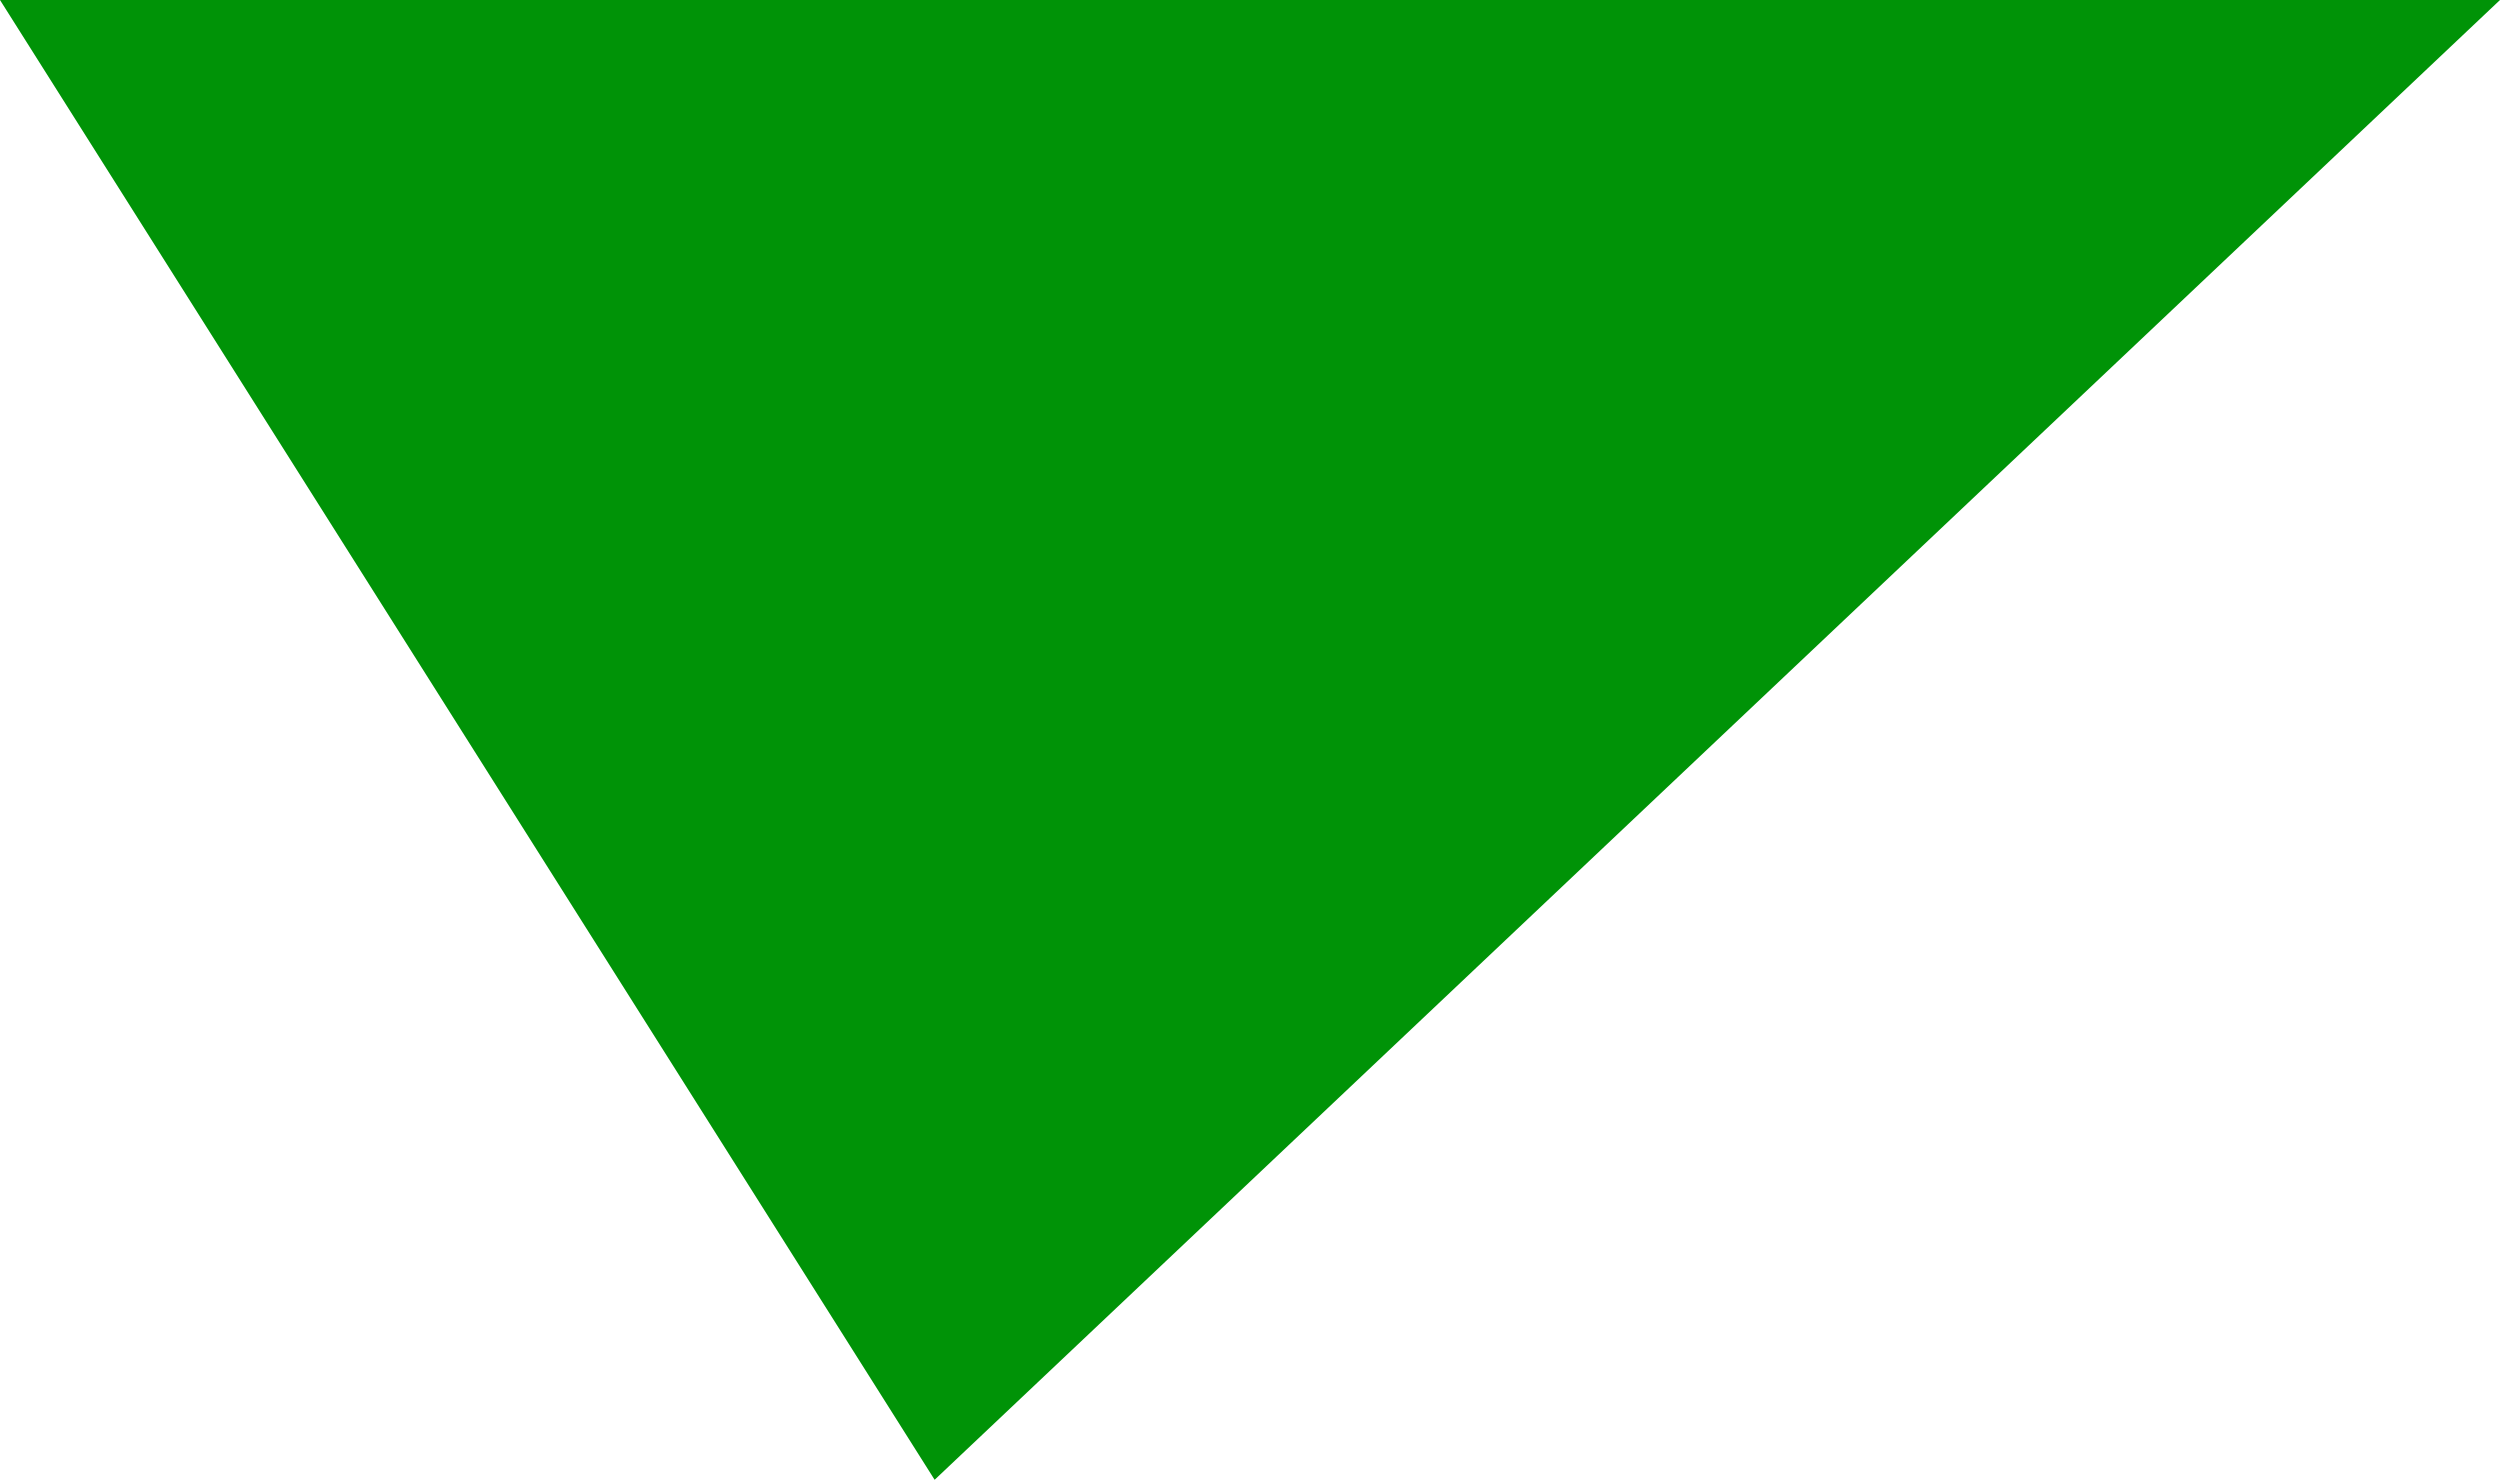 <svg id="Group_237" data-name="Group 237" xmlns="http://www.w3.org/2000/svg" xmlns:xlink="http://www.w3.org/1999/xlink" width="125.451" height="74.256" viewBox="0 0 125.451 74.256">
  <defs>
    <clipPath id="clip-path">
      <rect id="Rectangle_78" data-name="Rectangle 78" width="125.451" height="74.256" fill="#009307"/>
    </clipPath>
  </defs>
  <g id="Group_232" data-name="Group 232" clip-path="url(#clip-path)">
    <path id="Path_44" data-name="Path 44" d="M46.9,74.256,0,0H125.451L46.9,74.256" fill="#009307"/>
  </g>
</svg>
